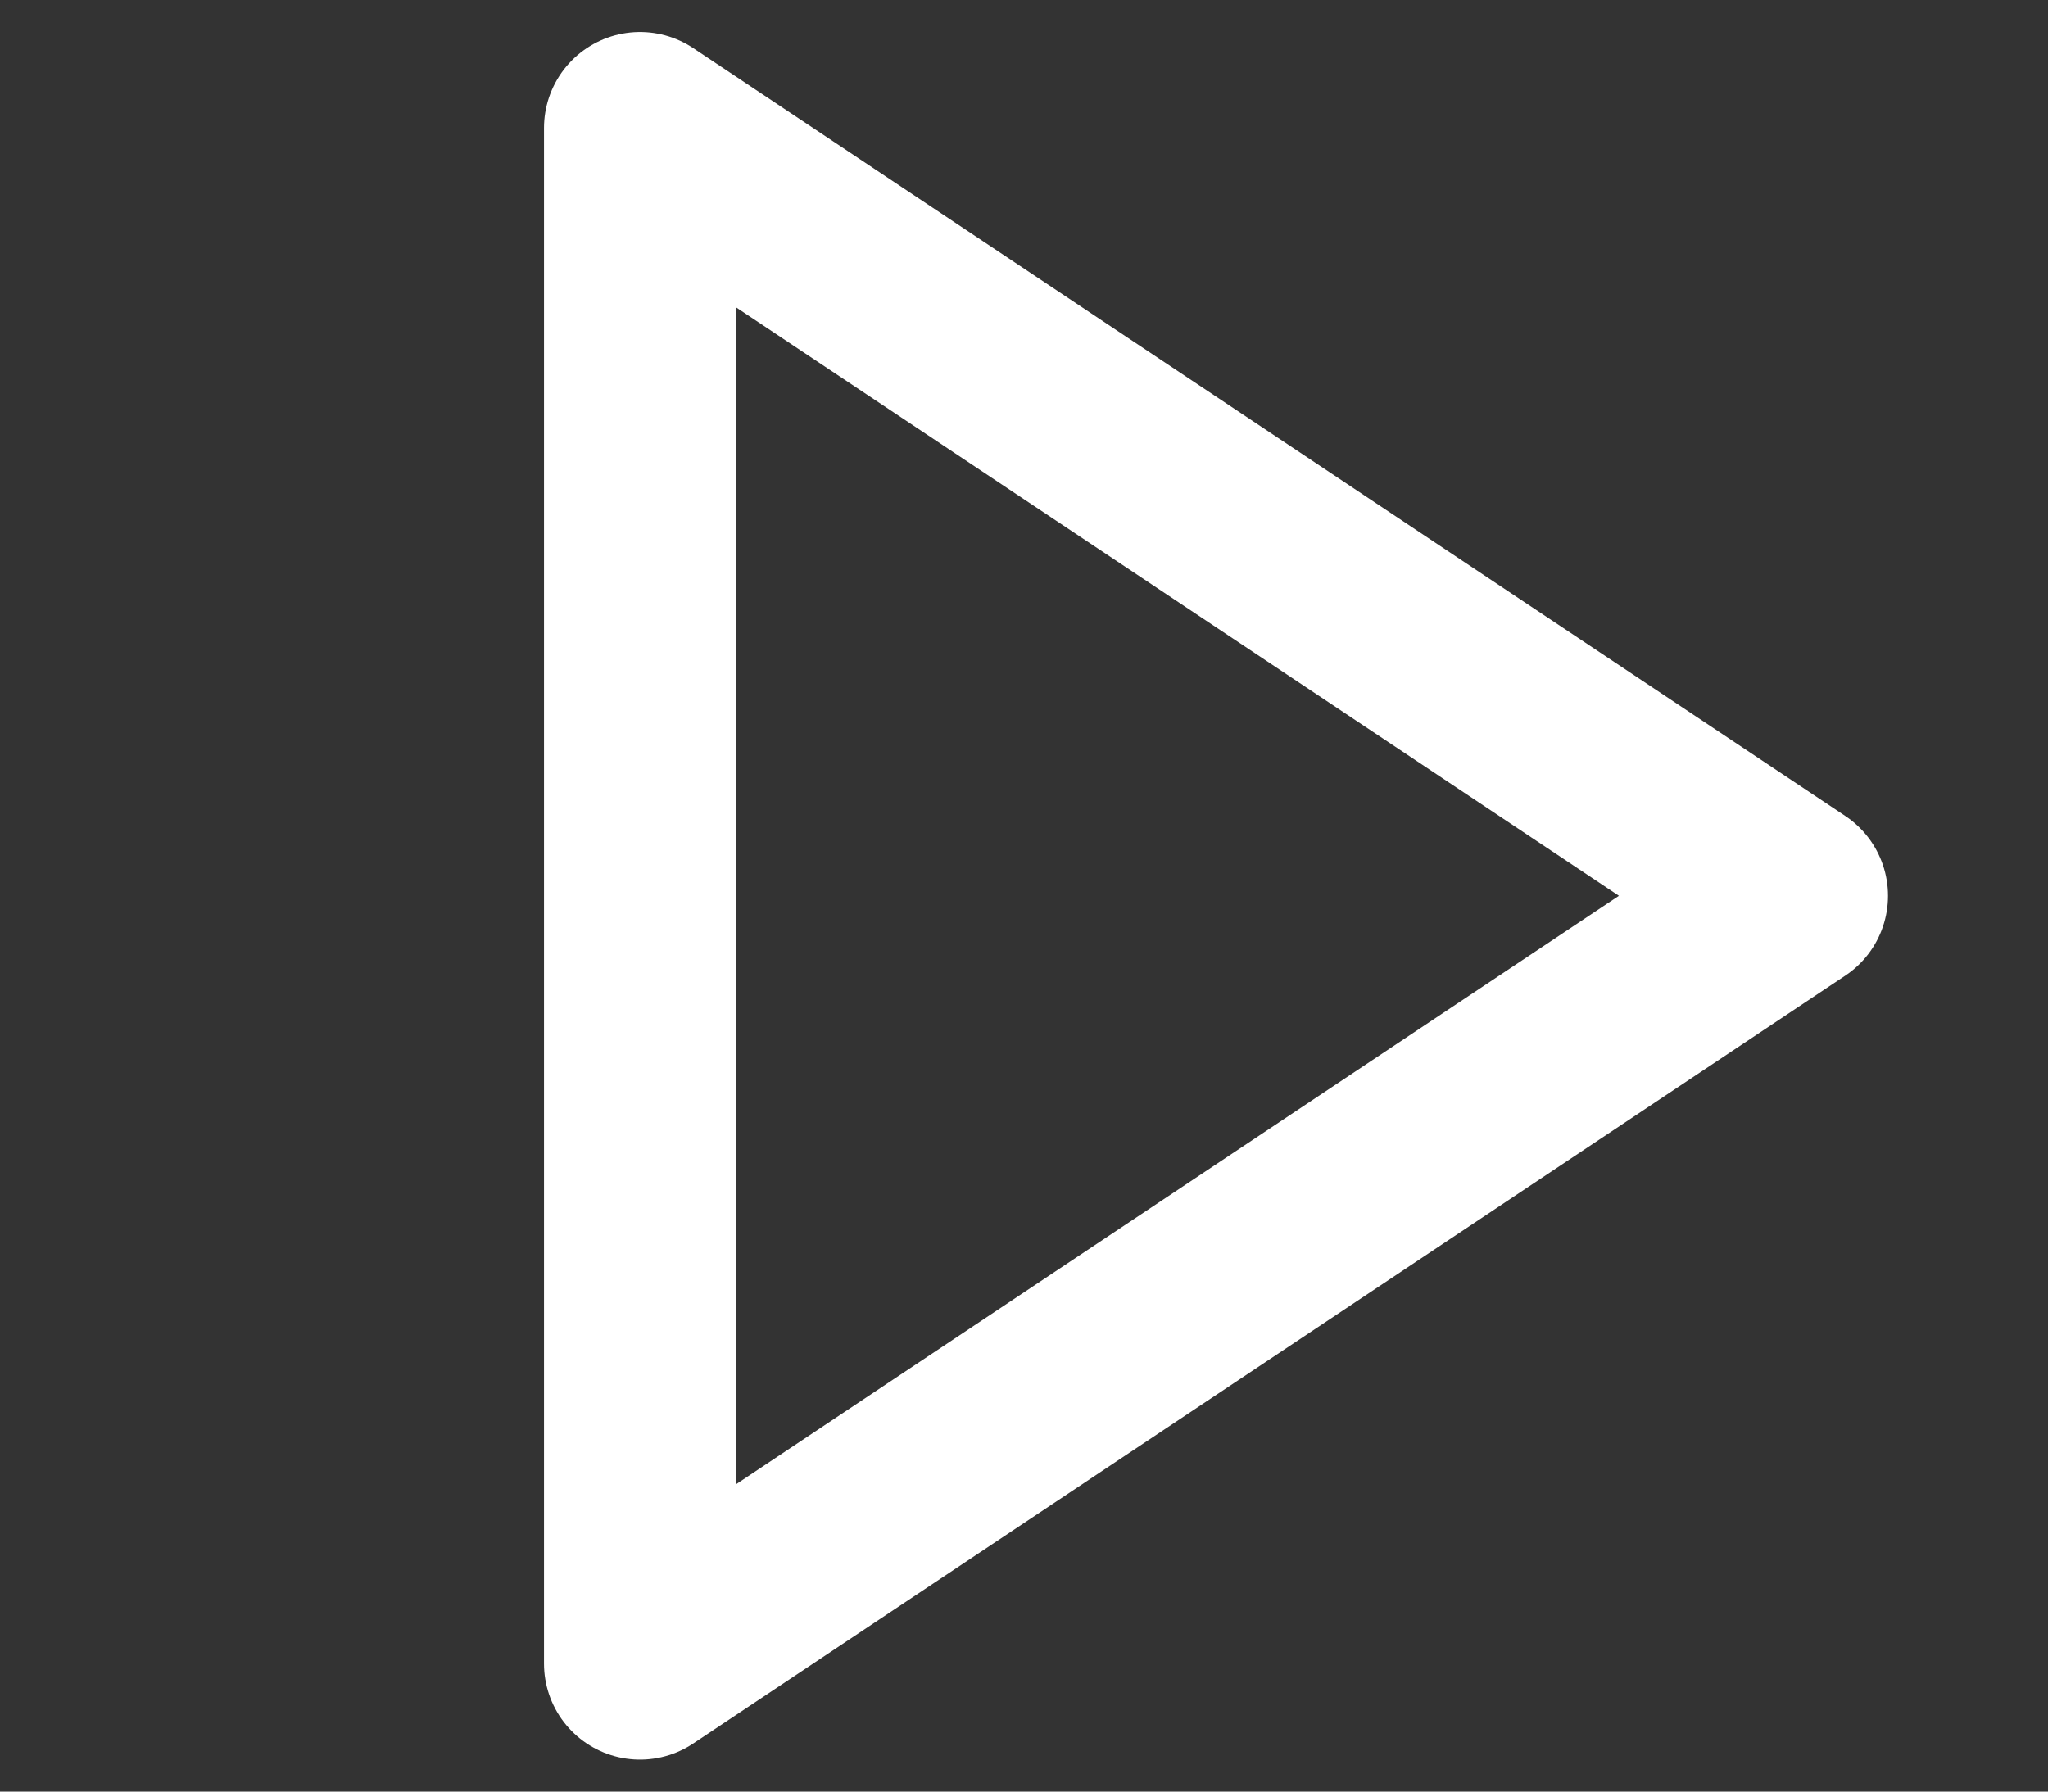 <svg width="16" height="14" viewBox="0 0 16 14" fill="none" xmlns="http://www.w3.org/2000/svg">
<rect x="0" y="0" width="16" height="14" fill="#333333" stroke="none"/>
<path d="M5 1L14 7L5 13V1Z" stroke="white" stroke-width="1.5" stroke-linecap="round" stroke-linejoin="round"/>
</svg>

